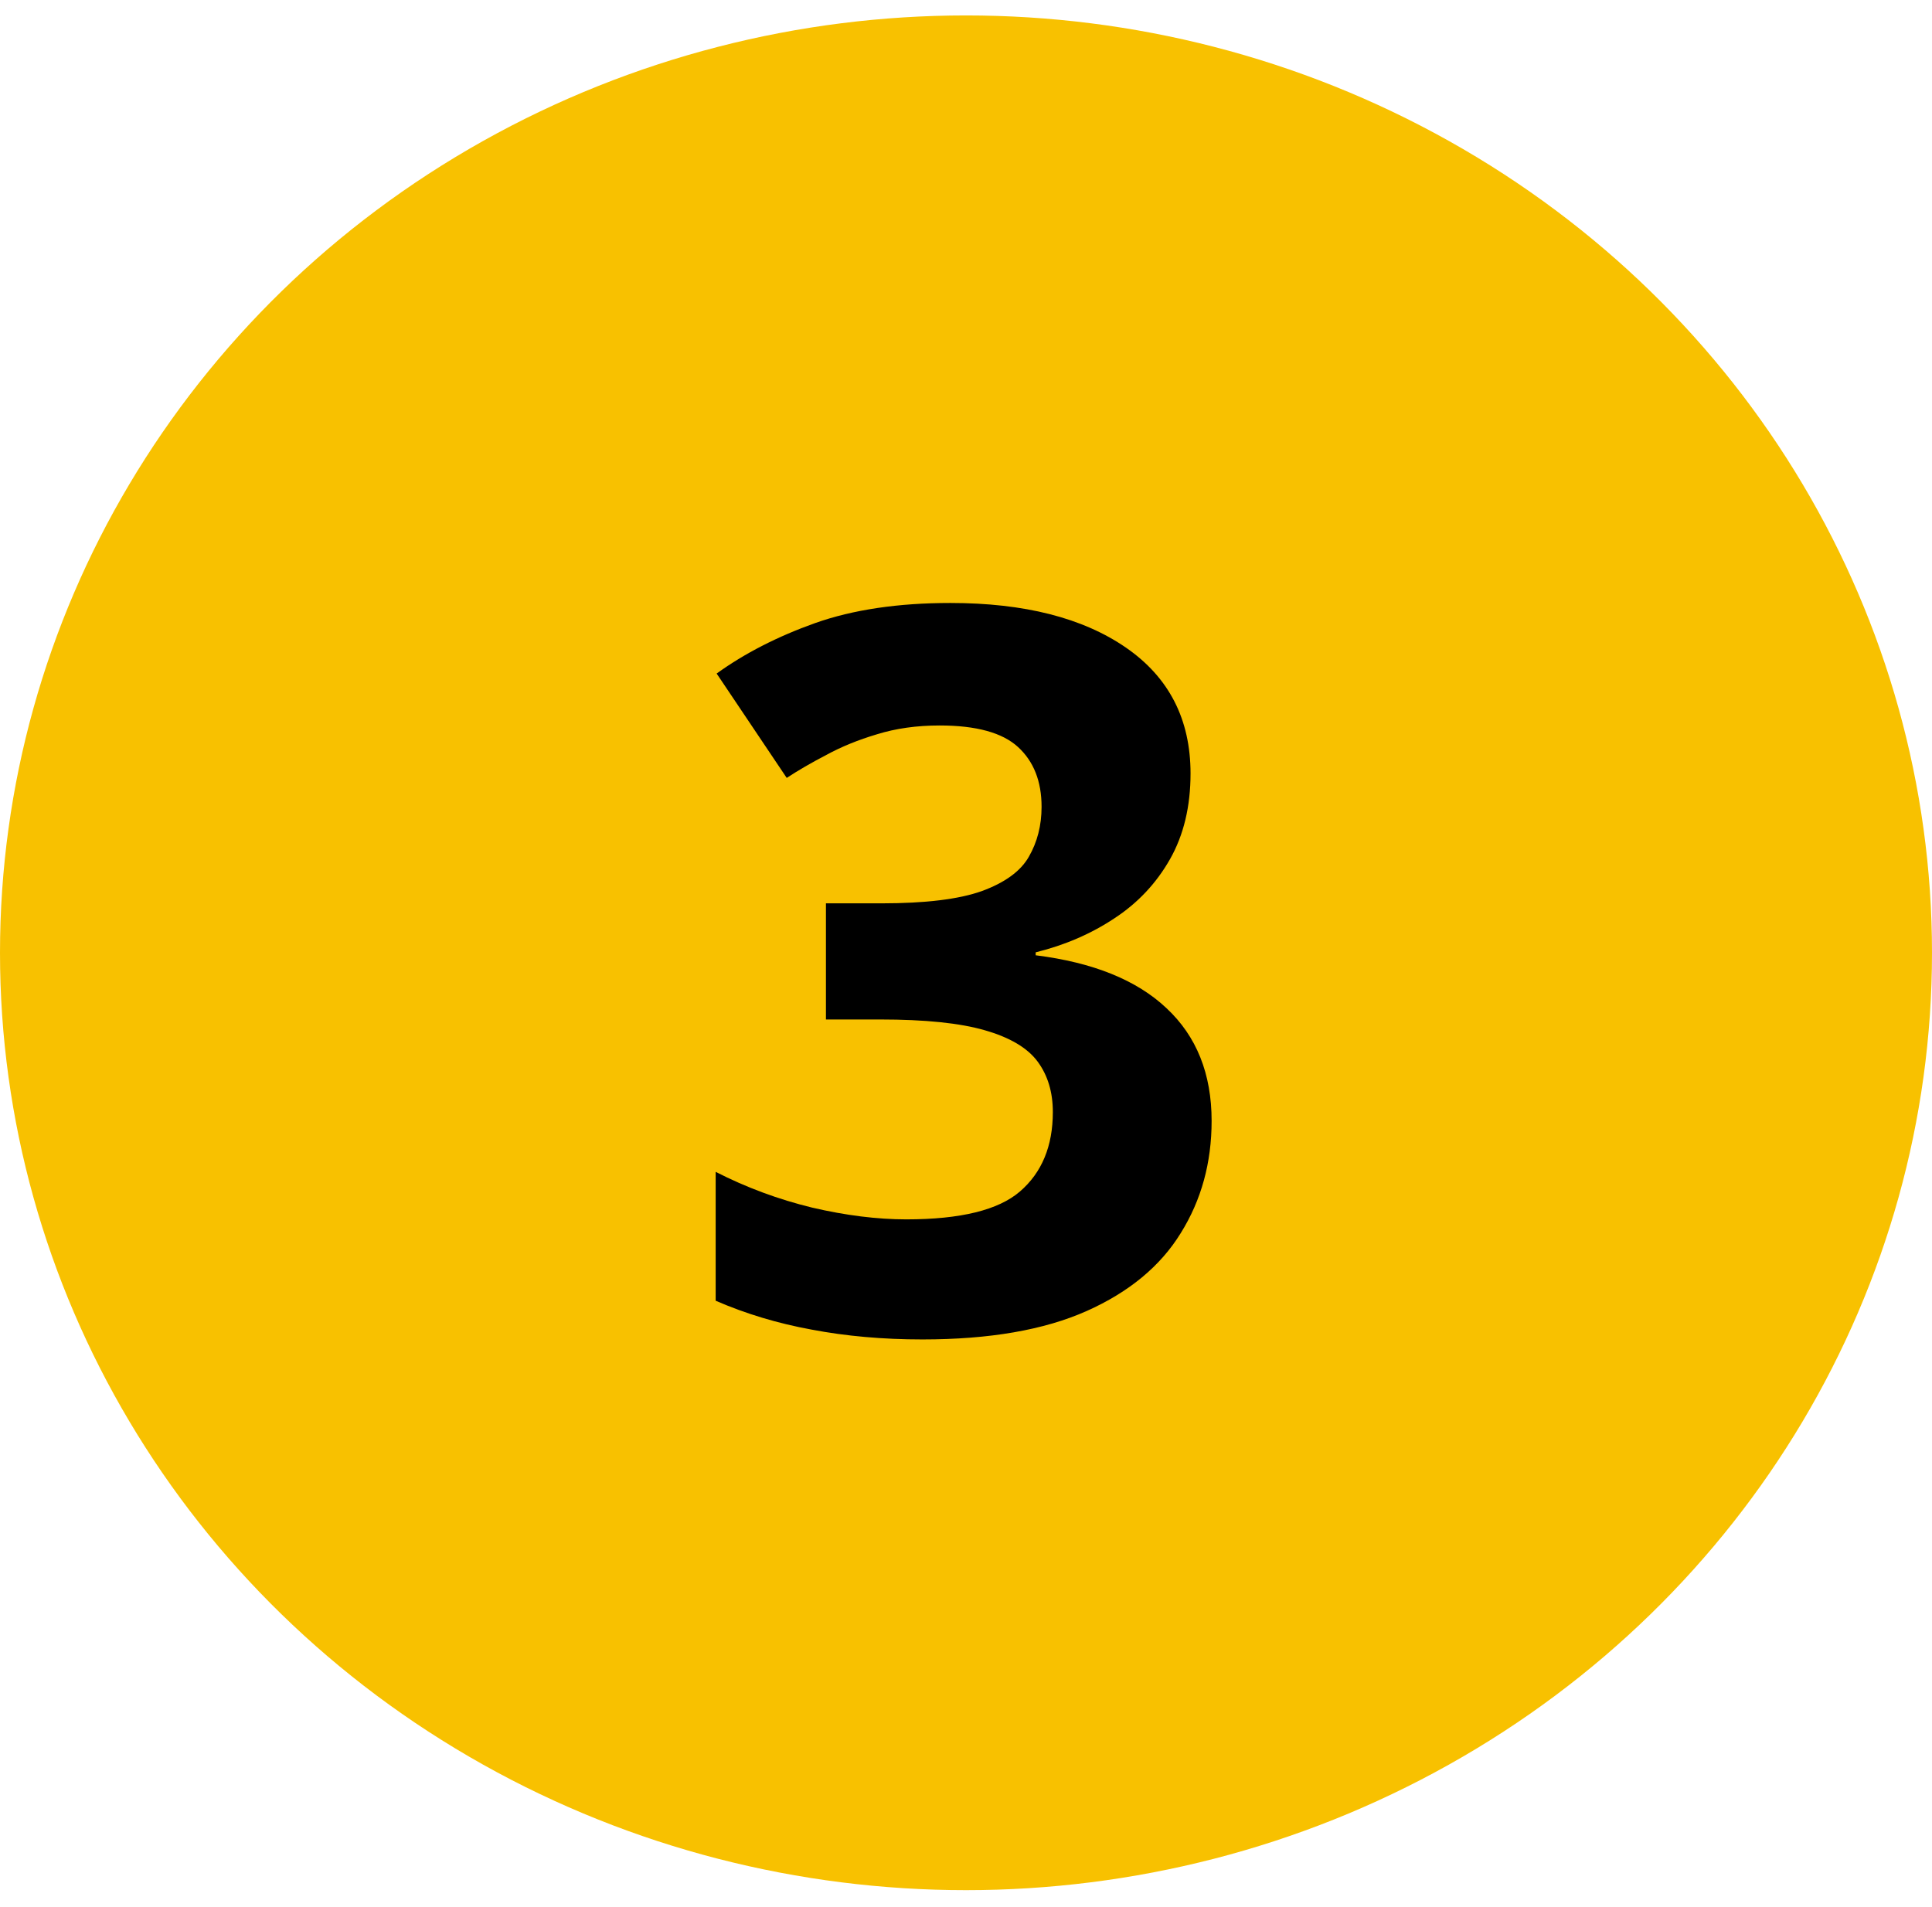 <svg width="77" height="76" viewBox="0 0 77 76" fill="none" xmlns="http://www.w3.org/2000/svg">
<ellipse cx="38.5" cy="37.979" rx="38.5" ry="37.364" fill="#F8C100"/>
<path d="M47.449 30.832C47.449 32.147 47.176 33.286 46.629 34.25C46.082 35.214 45.34 36.001 44.402 36.613C43.478 37.225 42.436 37.675 41.277 37.961V38.078C43.569 38.365 45.307 39.068 46.492 40.188C47.69 41.307 48.289 42.805 48.289 44.68C48.289 46.346 47.879 47.837 47.059 49.152C46.251 50.467 45.001 51.503 43.309 52.258C41.616 53.013 39.435 53.391 36.766 53.391C35.19 53.391 33.719 53.26 32.352 53C30.997 52.753 29.721 52.368 28.523 51.848V46.711C29.747 47.336 31.03 47.811 32.371 48.137C33.712 48.449 34.962 48.605 36.121 48.605C38.283 48.605 39.793 48.234 40.652 47.492C41.525 46.737 41.961 45.682 41.961 44.328C41.961 43.534 41.759 42.863 41.355 42.316C40.952 41.77 40.249 41.353 39.246 41.066C38.257 40.78 36.87 40.637 35.086 40.637H32.918V36.008H35.125C36.883 36.008 38.217 35.845 39.129 35.52C40.053 35.181 40.678 34.725 41.004 34.152C41.342 33.566 41.512 32.902 41.512 32.16C41.512 31.145 41.199 30.35 40.574 29.777C39.949 29.204 38.908 28.918 37.449 28.918C36.538 28.918 35.704 29.035 34.949 29.27C34.207 29.491 33.536 29.764 32.938 30.09C32.339 30.402 31.811 30.708 31.355 31.008L28.562 26.848C29.682 26.04 30.991 25.37 32.488 24.836C33.999 24.302 35.796 24.035 37.879 24.035C40.822 24.035 43.152 24.628 44.871 25.812C46.59 26.997 47.449 28.671 47.449 30.832Z" fill="black"/>
</svg>

